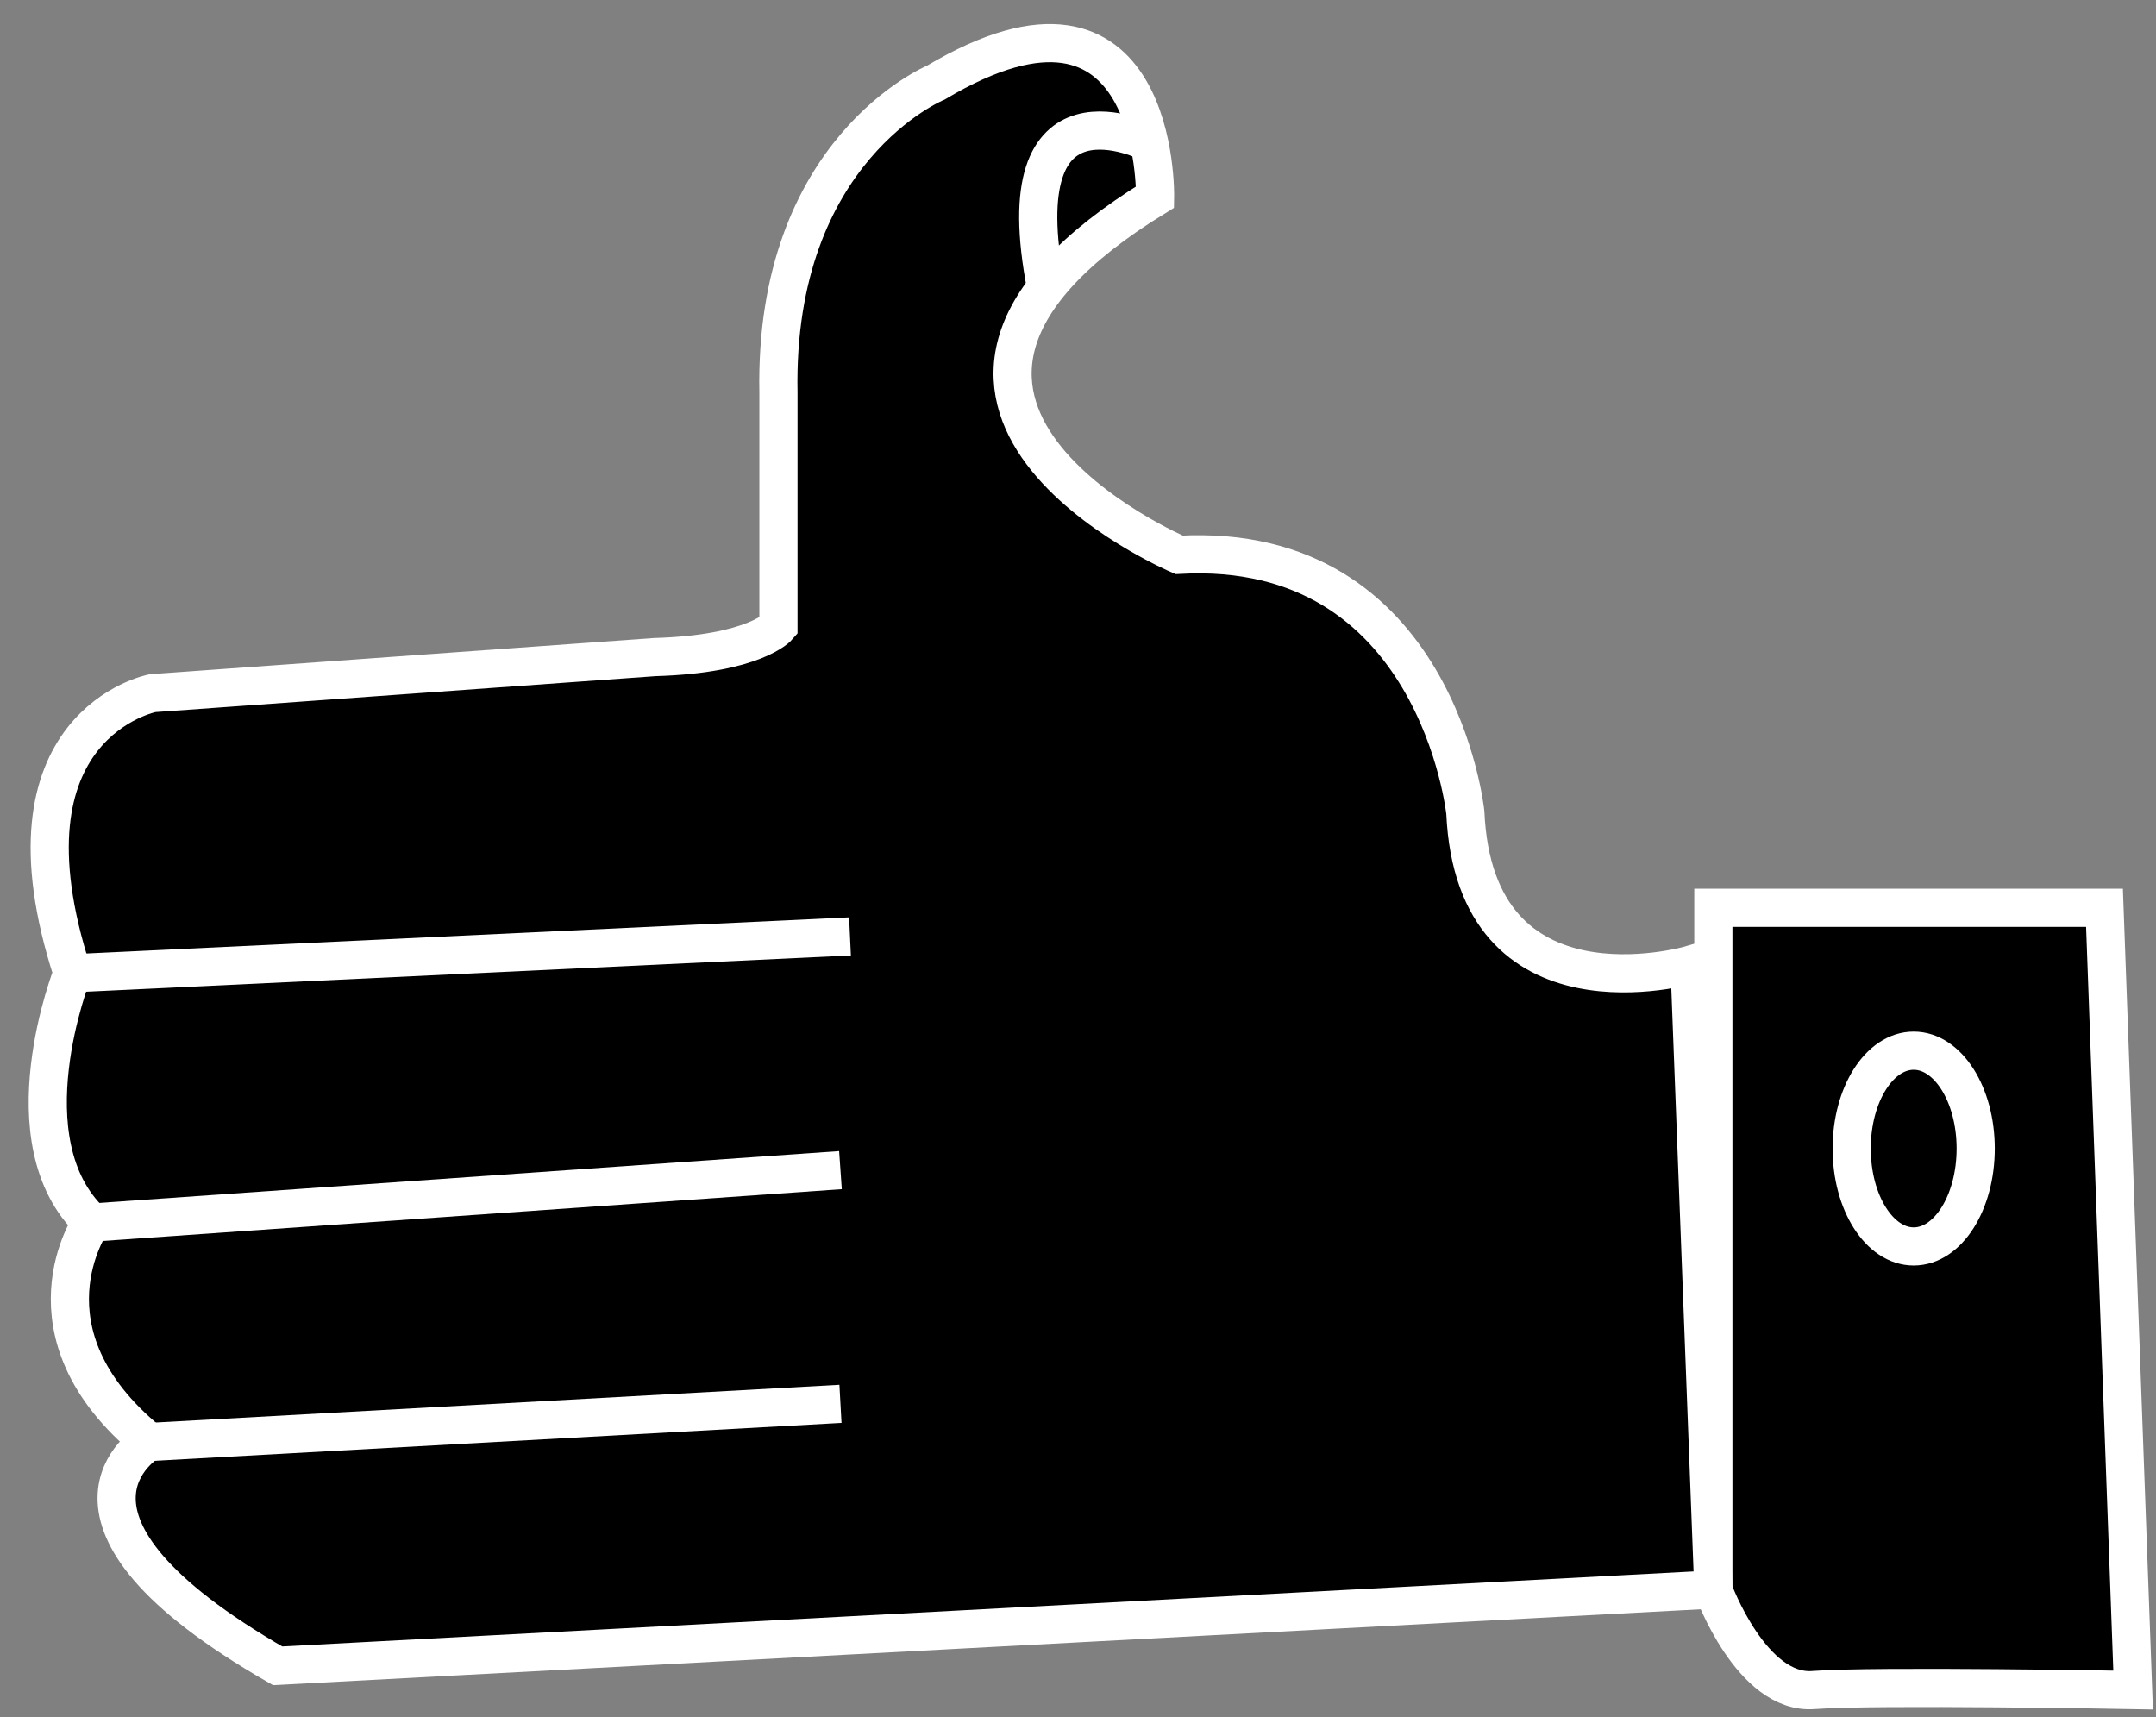 <svg xmlns="http://www.w3.org/2000/svg" viewBox="0 0 113 90"><rect x="0" y="0" width="113" height="90" fill="#808080" stroke="none"/><defs><style>.a,.b{stroke:#fff;stroke-miterlimit:10;stroke-width:2px;}.b{fill:none;}</style></defs><title>Artboard 1 copy</title><path class="a" d="M110.3,47.58H89.8V83.33s2,5.5,5.25,5.25,16.75,0,16.75,0Z"/><path class="a" d="M88.55,50.58s-11.25,3.25-11.75-8c0,0-1.5-14.25-15-13.5,0,0-18.77-8-1.26-18.75,0,0,.26-13-11.49-6,0,0-8.5,3.5-8.25,16.25V32.83s-1.24,1.46-6.49,1.61L8,36.33S-.45,37.95,3.8,51c0,0-3.5,8.81,1,13.06,0,0-4,5.75,3,11.5,0,0-6.75,4,6.75,11.75l75.25-4Z"/><line class="b" x1="3.8" y1="51.01" x2="44.55" y2="49.08"/><line class="b" x1="4.8" y1="64.08" x2="44.05" y2="61.33"/><line class="b" x1="7.8" y1="75.58" x2="44.05" y2="73.58"/><path class="b" d="M60.23,7.48s-7.65-3.9-5.4,7.6"/><ellipse class="b" cx="100.3" cy="60.2" rx="3.25" ry="5.13"/></svg>